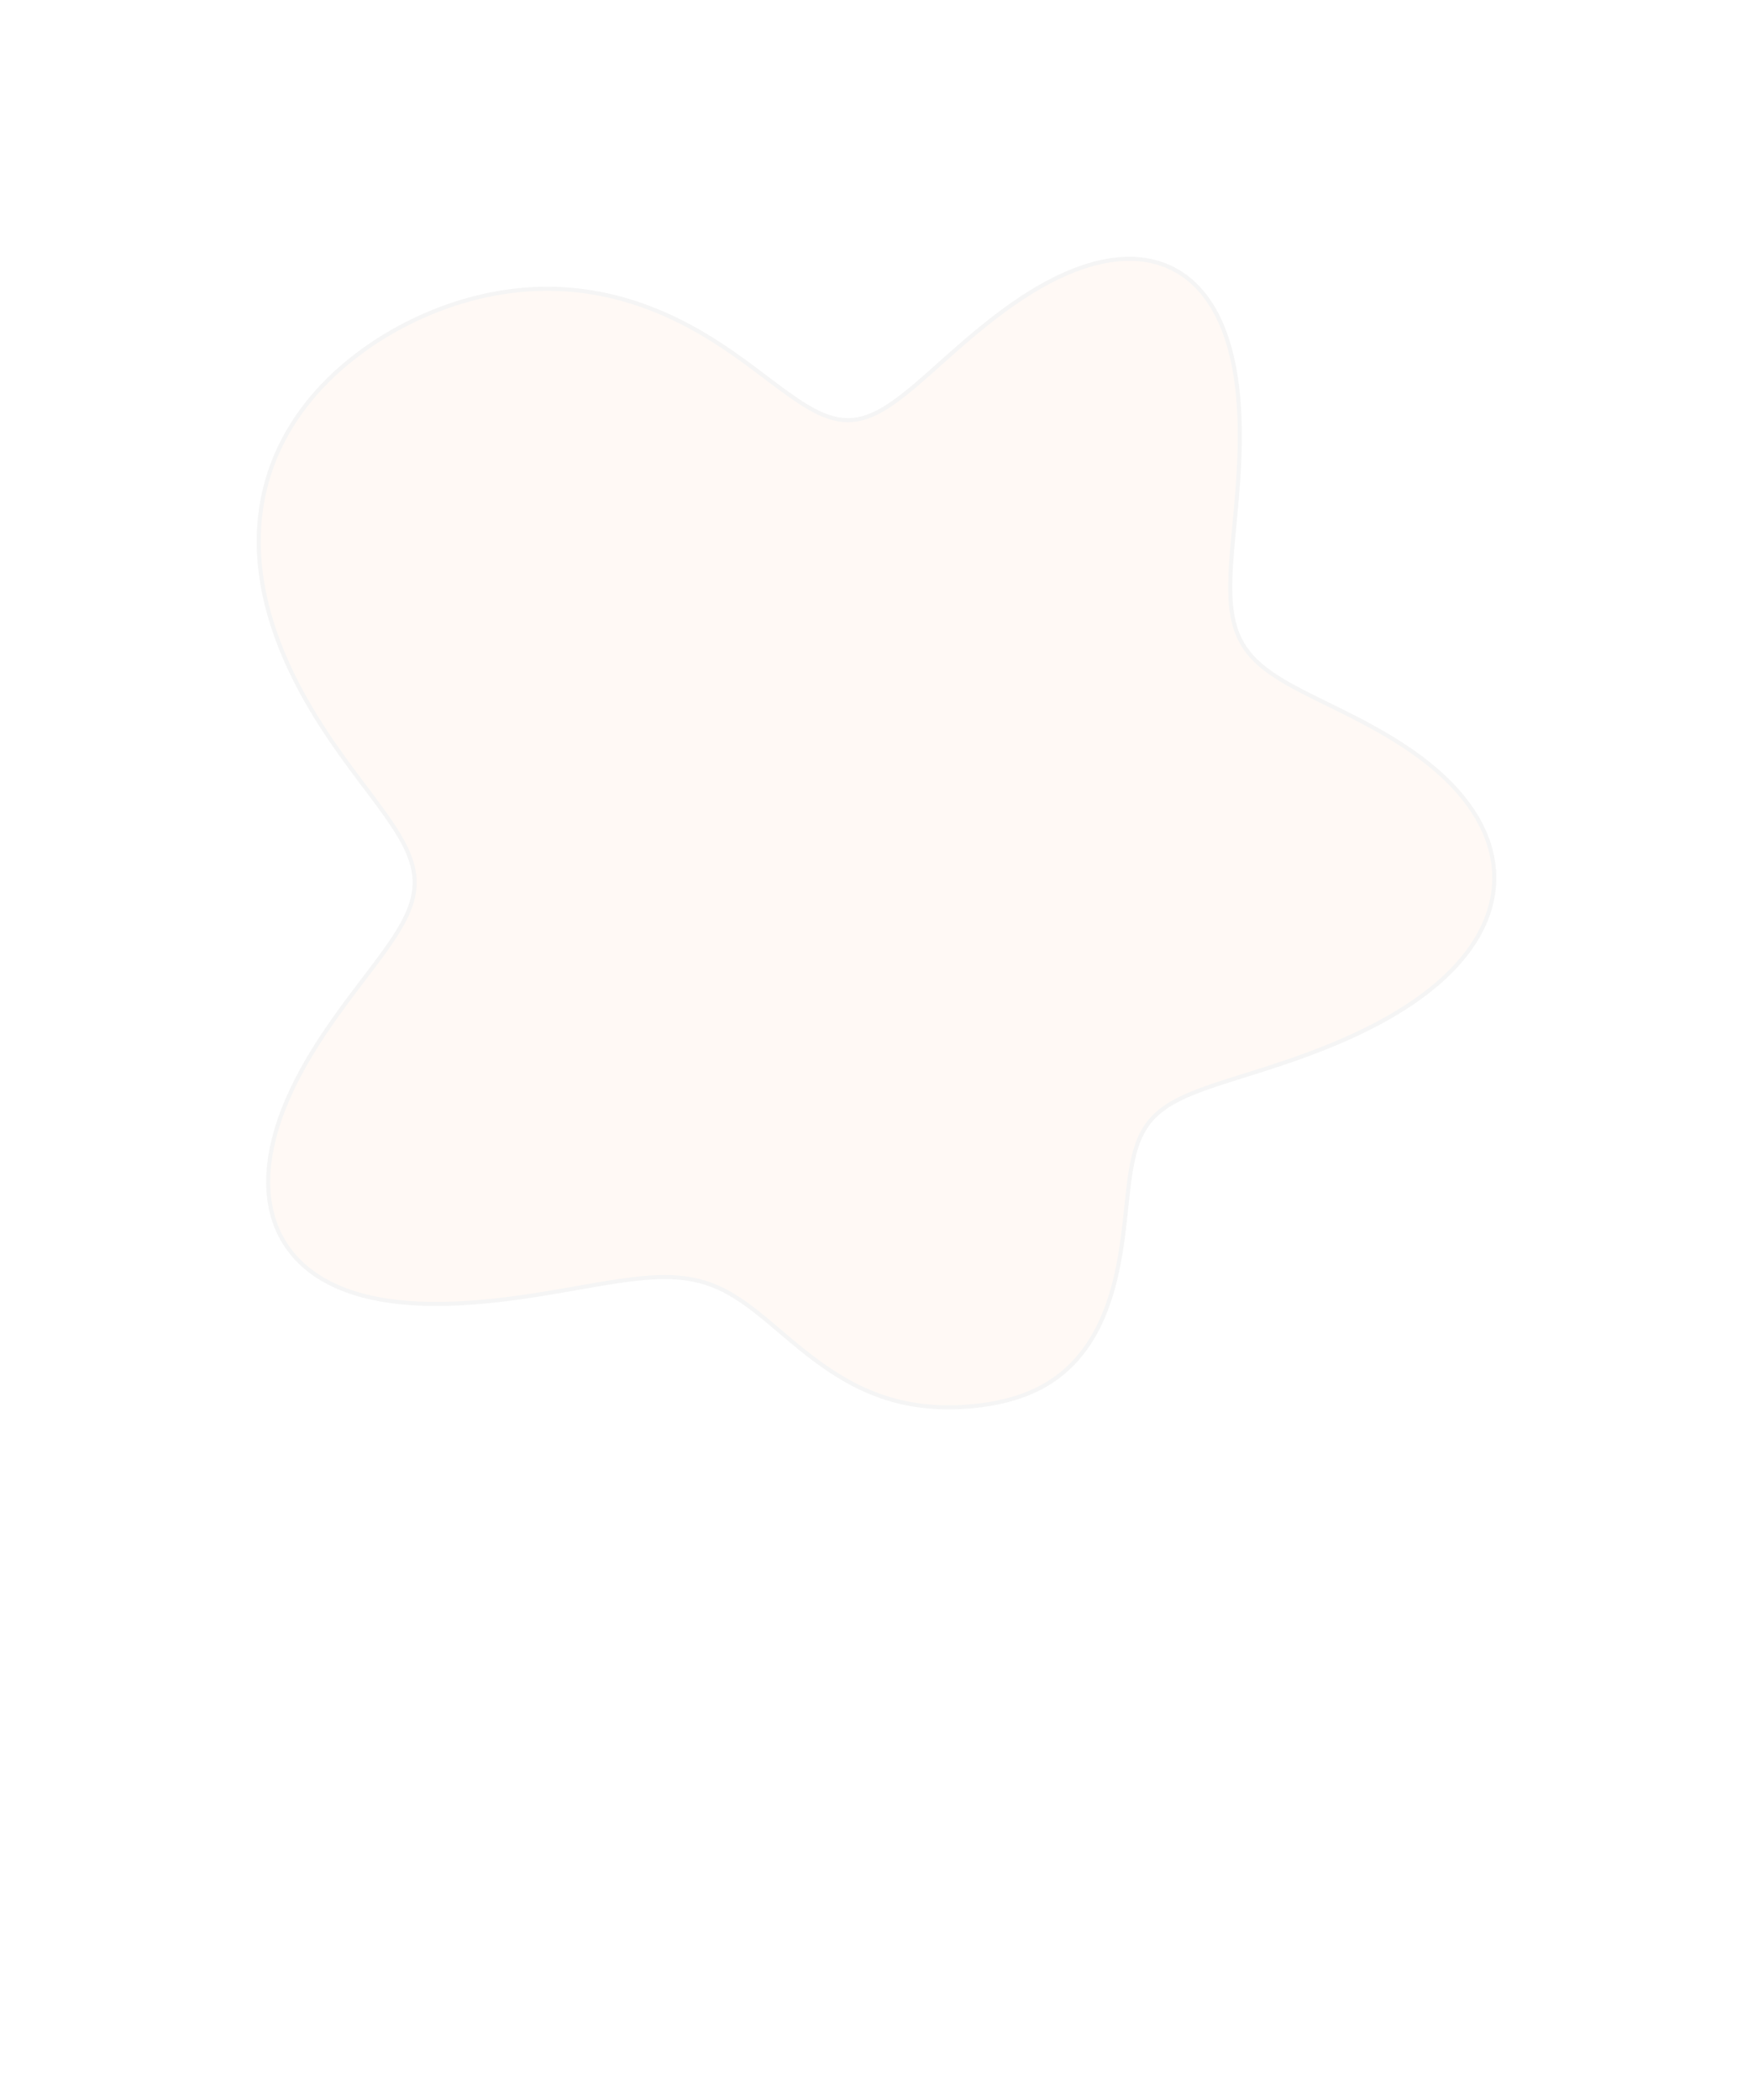 <?xml version="1.0" encoding="UTF-8"?> <svg xmlns="http://www.w3.org/2000/svg" viewBox="0 0 430 515" fill="none"><g opacity="0.04" filter="url(#filter0_f_587_1221)"><path fill-rule="evenodd" clip-rule="evenodd" d="M366.531 215.972L366.404 217.947L366.129 219.917L365.704 221.874L365.135 223.816L364.421 225.738L363.568 227.632L362.58 229.497L361.464 231.327L360.22 233.12L358.86 234.872L357.386 236.577L355.809 238.235L354.137 239.844L352.376 241.403L350.535 242.906L348.625 244.356L346.654 245.753L344.629 247.091L342.558 248.377L340.452 249.608L338.318 250.786L336.162 251.911L333.994 252.984L331.818 254.009L329.642 254.985L327.47 255.915L325.31 256.802L323.166 257.647L321.04 258.452L318.94 259.22L316.867 259.952L314.824 260.652L312.817 261.32L310.848 261.963L308.918 262.582L307.032 263.179L305.191 263.756L303.4 264.317L301.658 264.868L299.971 265.41L298.34 265.945L296.765 266.481L295.252 267.017L293.798 267.56L292.408 268.111L291.081 268.675L289.82 269.256L288.624 269.857L287.495 270.482L286.43 271.134L285.432 271.818L284.502 272.536L283.635 273.292L282.832 274.087L282.09 274.924L281.41 275.807L280.789 276.737L280.224 277.717L279.71 278.746L279.248 279.827L278.834 280.962L278.461 282.148L278.129 283.387L277.832 284.681L277.566 286.023L277.328 287.418L277.112 288.86L276.914 290.347L276.727 291.88L276.551 293.455L276.376 295.07L276.202 296.718L276.023 298.396L275.833 300.102L275.626 301.831L275.404 303.576L275.156 305.336L274.885 307.103L274.581 308.874L274.244 310.643L273.869 312.405L273.457 314.154L273 315.885L272.503 317.593L271.957 319.273L271.366 320.919L270.725 322.53L270.037 324.099L269.299 325.622L268.512 327.094L267.677 328.514L266.794 329.878L265.862 331.181L264.886 332.427L263.865 333.607L262.8 334.724L261.695 335.777L260.553 336.763L259.373 337.685L258.161 338.54L256.917 339.333L255.644 340.063L254.345 340.733L253.022 341.342L251.679 341.898L250.318 342.397L248.942 342.848L247.551 343.248L246.149 343.603L244.737 343.917L243.319 344.19L241.895 344.424L240.465 344.623L239.031 344.787L237.595 344.918L236.157 345.015L234.719 345.081L233.279 345.111L231.839 345.107L230.399 345.067L228.961 344.99L227.525 344.875L226.091 344.72L224.661 344.524L223.233 344.284L221.811 344.002L220.393 343.677L218.983 343.306L217.58 342.889L216.186 342.429L214.802 341.925L213.427 341.376L212.065 340.785L210.716 340.154L209.381 339.482L208.06 338.774L206.755 338.03L205.466 337.252L204.194 336.445L202.939 335.612L201.703 334.755L200.484 333.877L199.284 332.98L198.101 332.072L196.936 331.152L195.789 330.225L194.659 329.295L193.546 328.367L192.448 327.443L191.365 326.526L190.296 325.62L189.24 324.729L188.194 323.857L187.159 323.002L186.132 322.173L185.112 321.369L184.097 320.596L183.085 319.852L182.074 319.14L181.064 318.466L180.051 317.827L179.034 317.226L178.011 316.665L176.979 316.143L175.937 315.665L174.884 315.227L173.816 314.832L172.732 314.481L171.63 314.172L170.508 313.904L169.364 313.68L168.197 313.495L167.005 313.353L165.785 313.251L164.537 313.188L163.259 313.162L161.949 313.174L160.606 313.22L159.229 313.301L157.816 313.412L156.367 313.555L154.88 313.727L153.354 313.924L151.788 314.146L150.182 314.39L148.535 314.654L146.847 314.933L145.116 315.229L143.344 315.538L141.53 315.856L139.673 316.181L137.775 316.51L135.835 316.841L133.855 317.171L131.834 317.496L129.774 317.811L127.676 318.117L125.542 318.406L123.374 318.678L121.173 318.93L118.941 319.154L116.682 319.35L114.398 319.513L112.094 319.636L109.772 319.719L107.439 319.755L105.1 319.739L102.76 319.666L100.427 319.531L98.107 319.327L95.808 319.051L93.539 318.698L91.308 318.261L89.122 317.74L86.99 317.127L84.921 316.421L82.923 315.622L81.004 314.723L79.172 313.727L77.434 312.631L75.796 311.437L74.266 310.145L72.85 308.757L71.553 307.273L70.379 305.701L69.333 304.037L68.418 302.289L67.636 300.463L66.991 298.558L66.483 296.585L66.112 294.548L65.878 292.45L65.78 290.3L65.817 288.102L65.986 285.867L66.283 283.596L66.705 281.297L67.247 278.978L67.904 276.644L68.67 274.304L69.539 271.961L70.504 269.623L71.557 267.296L72.691 264.984L73.897 262.693L75.166 260.426L76.491 258.19L77.861 255.989L79.268 253.825L80.702 251.703L82.153 249.624L83.612 247.591L85.069 245.606L86.516 243.668L87.942 241.782L89.338 239.945L90.696 238.16L92.008 236.423L93.264 234.733L94.457 233.091L95.58 231.494L96.625 229.937L97.587 228.422L98.459 226.944L99.237 225.498L99.915 224.082L100.489 222.69L100.956 221.321L101.314 219.97L101.56 218.63L101.693 217.299L101.712 215.972L101.618 214.645L101.412 213.31L101.094 211.967L100.667 210.609L100.135 209.232L99.499 207.832L98.766 206.406L97.939 204.95L97.023 203.459L96.025 201.931L94.951 200.365L93.807 198.756L92.601 197.104L91.34 195.405L90.032 193.66L88.686 191.867L87.308 190.027L85.909 188.138L84.496 186.202L83.078 184.219L81.663 182.191L80.261 180.119L78.878 178.005L77.521 175.852L76.198 173.661L74.914 171.435L73.675 169.176L72.485 166.887L71.35 164.572L70.275 162.232L69.265 159.873L68.324 157.496L67.457 155.107L66.667 152.708L65.959 150.303L65.334 147.898L64.797 145.494L64.348 143.097L63.989 140.71L63.723 138.336L63.549 135.98L63.469 133.643L63.481 131.331L63.585 129.045L63.781 126.789L64.067 124.565L64.442 122.376L64.903 120.223L65.45 118.11L66.079 116.036L66.787 114.005L67.573 112.017L68.434 110.074L69.366 108.176L70.366 106.324L71.432 104.519L72.56 102.761L73.747 101.051L74.99 99.388L76.287 97.772L77.634 96.204L79.028 94.683L80.467 93.21L81.947 91.783L83.467 90.403L85.023 89.069L86.615 87.781L88.238 86.539L89.892 85.342L91.574 84.191L93.283 83.084L95.017 82.023L96.774 81.006L98.553 80.035L100.352 79.108L102.172 78.227L104.009 77.392L105.865 76.603L107.736 75.86L109.623 75.165L111.525 74.518L113.441 73.919L115.371 73.37L117.313 72.871L119.267 72.424L121.232 72.029L123.207 71.687L125.192 71.4L127.186 71.168L129.188 70.993L131.197 70.875L133.212 70.816L135.233 70.816L137.258 70.876L139.285 70.996L141.315 71.178L143.345 71.421L145.374 71.727L147.401 72.094L149.424 72.523L151.442 73.013L153.453 73.564L155.455 74.175L157.447 74.844L159.426 75.572L161.392 76.355L163.343 77.193L165.276 78.083L167.19 79.022L169.084 80.009L170.955 81.041L172.802 82.115L174.625 83.226L176.42 84.371L178.186 85.544L179.921 86.737L181.625 87.944L183.295 89.156L184.931 90.365L186.531 91.563L188.096 92.741L189.625 93.891L191.118 95.006L192.577 96.076L194.003 97.095L195.396 98.055L196.758 98.948L198.092 99.769L199.399 100.51L200.684 101.165L201.945 101.73L203.191 102.198L204.421 102.567L205.64 102.832L206.852 102.99L208.06 103.039L209.268 102.978L210.48 102.804L211.702 102.519L212.933 102.121L214.181 101.614L215.448 100.998L216.739 100.276L218.056 99.451L219.403 98.528L220.784 97.512L222.2 96.406L223.654 95.219L225.149 93.955L226.688 92.623L228.269 91.229L229.897 89.783L231.571 88.291L233.293 86.765L235.06 85.212L236.873 83.643L238.731 82.066L240.633 80.493L242.577 78.932L244.561 77.395L246.582 75.891L248.636 74.431L250.721 73.024L252.831 71.679L254.963 70.408L257.113 69.218L259.275 68.118L261.445 67.117L263.615 66.223L265.781 65.442L267.937 64.783L270.077 64.251L272.193 63.851L274.282 63.589L276.336 63.469L278.348 63.493L280.313 63.664L282.225 63.985L284.078 64.455L285.869 65.075L287.588 65.845L289.235 66.761L290.803 67.823L292.289 69.026L293.689 70.366L295.002 71.84L296.226 73.44L297.357 75.16L298.394 76.995L299.338 78.935L300.189 80.974L300.948 83.102L301.617 85.311L302.198 87.591L302.694 89.934L303.106 92.33L303.444 94.77L303.705 97.243L303.898 99.743L304.027 102.258L304.096 104.782L304.112 107.307L304.08 109.826L304.005 112.332L303.892 114.818L303.747 117.279L303.576 119.708L303.388 122.1L303.184 124.45L302.973 126.754L302.763 129.008L302.557 131.209L302.363 133.352L302.186 135.436L302.033 137.458L301.908 139.416L301.821 141.309L301.774 143.136L301.776 144.896L301.827 146.588L301.938 148.213L302.113 149.772L302.355 151.266L302.668 152.695L303.057 154.063L303.525 155.371L304.076 156.622L304.713 157.819L305.437 158.965L306.248 160.065L307.152 161.121L308.146 162.138L309.229 163.122L310.403 164.075L311.665 165.004L313.013 165.914L314.447 166.808L315.961 167.693L317.553 168.574L319.217 169.456L320.949 170.343L322.746 171.242L324.596 172.156L326.499 173.091L328.444 174.052L330.426 175.041L332.435 176.063L334.464 177.123L336.503 178.223L338.546 179.365L340.581 180.554L342.602 181.79L344.597 183.076L346.559 184.413L348.477 185.801L350.341 187.242L352.144 188.734L353.875 190.278L355.527 191.873L357.092 193.516L358.56 195.206L359.925 196.941L361.176 198.716L362.311 200.533L363.322 202.384L364.203 204.266L364.949 206.174L365.556 208.108L366.02 210.057L366.337 212.023L366.51 213.996L366.531 215.972Z" fill="#FD6F00"></path><path fill-rule="evenodd" clip-rule="evenodd" d="M366.531 215.972L366.404 217.947L366.129 219.917L365.704 221.874L365.135 223.816L364.421 225.738L363.568 227.632L362.58 229.497L361.464 231.327L360.22 233.12L358.86 234.872L357.386 236.577L355.809 238.235L354.137 239.844L352.376 241.403L350.535 242.906L348.625 244.356L346.654 245.753L344.629 247.091L342.558 248.377L340.452 249.608L338.318 250.786L336.162 251.911L333.994 252.984L331.818 254.009L329.642 254.985L327.47 255.915L325.31 256.802L323.166 257.647L321.04 258.452L318.94 259.22L316.867 259.952L314.824 260.652L312.817 261.32L310.848 261.963L308.918 262.582L307.032 263.179L305.191 263.756L303.4 264.317L301.658 264.868L299.971 265.41L298.34 265.945L296.765 266.481L295.252 267.017L293.798 267.56L292.408 268.111L291.081 268.675L289.82 269.256L288.624 269.857L287.495 270.482L286.43 271.134L285.432 271.818L284.502 272.536L283.635 273.292L282.832 274.087L282.09 274.924L281.41 275.807L280.789 276.737L280.224 277.717L279.71 278.746L279.248 279.827L278.834 280.962L278.461 282.148L278.129 283.387L277.832 284.681L277.566 286.023L277.328 287.418L277.112 288.86L276.914 290.347L276.727 291.88L276.551 293.455L276.376 295.07L276.202 296.718L276.023 298.396L275.833 300.102L275.626 301.831L275.404 303.576L275.156 305.336L274.885 307.103L274.581 308.874L274.244 310.643L273.869 312.405L273.457 314.154L273 315.885L272.503 317.593L271.957 319.273L271.366 320.919L270.725 322.53L270.037 324.099L269.299 325.622L268.512 327.094L267.677 328.514L266.794 329.878L265.862 331.181L264.886 332.427L263.865 333.607L262.8 334.724L261.695 335.777L260.553 336.763L259.373 337.685L258.161 338.54L256.917 339.333L255.644 340.063L254.345 340.733L253.022 341.342L251.679 341.898L250.318 342.397L248.942 342.848L247.551 343.248L246.149 343.603L244.737 343.917L243.319 344.19L241.895 344.424L240.465 344.623L239.031 344.787L237.595 344.918L236.157 345.015L234.719 345.081L233.279 345.111L231.839 345.107L230.399 345.067L228.961 344.99L227.525 344.875L226.091 344.72L224.661 344.524L223.233 344.284L221.811 344.002L220.393 343.677L218.983 343.306L217.58 342.889L216.186 342.429L214.802 341.925L213.427 341.376L212.065 340.785L210.716 340.154L209.381 339.482L208.06 338.774L206.755 338.03L205.466 337.252L204.194 336.445L202.939 335.612L201.703 334.755L200.484 333.877L199.284 332.98L198.101 332.072L196.936 331.152L195.789 330.225L194.659 329.295L193.546 328.367L192.448 327.443L191.365 326.526L190.296 325.62L189.24 324.729L188.194 323.857L187.159 323.002L186.132 322.173L185.112 321.369L184.097 320.596L183.085 319.852L182.074 319.14L181.064 318.466L180.051 317.827L179.034 317.226L178.011 316.665L176.979 316.143L175.937 315.665L174.884 315.227L173.816 314.832L172.732 314.481L171.63 314.172L170.508 313.904L169.364 313.68L168.197 313.495L167.005 313.353L165.785 313.251L164.537 313.188L163.259 313.162L161.949 313.174L160.606 313.22L159.229 313.301L157.816 313.412L156.367 313.555L154.88 313.727L153.354 313.924L151.788 314.146L150.182 314.39L148.535 314.654L146.847 314.933L145.116 315.229L143.344 315.538L141.53 315.856L139.673 316.181L137.775 316.51L135.835 316.841L133.855 317.171L131.834 317.496L129.774 317.811L127.676 318.117L125.542 318.406L123.374 318.678L121.173 318.93L118.941 319.154L116.682 319.35L114.398 319.513L112.094 319.636L109.772 319.719L107.439 319.755L105.1 319.739L102.76 319.666L100.427 319.531L98.107 319.327L95.808 319.051L93.539 318.698L91.308 318.261L89.122 317.74L86.99 317.127L84.921 316.421L82.923 315.622L81.004 314.723L79.172 313.727L77.434 312.631L75.796 311.437L74.266 310.145L72.85 308.757L71.553 307.273L70.379 305.701L69.333 304.037L68.418 302.289L67.636 300.463L66.991 298.558L66.483 296.585L66.112 294.548L65.878 292.45L65.78 290.3L65.817 288.102L65.986 285.867L66.283 283.596L66.705 281.297L67.247 278.978L67.904 276.644L68.67 274.304L69.539 271.961L70.504 269.623L71.557 267.296L72.691 264.984L73.897 262.693L75.166 260.426L76.491 258.19L77.861 255.989L79.268 253.825L80.702 251.703L82.153 249.624L83.612 247.591L85.069 245.606L86.516 243.668L87.942 241.782L89.338 239.945L90.696 238.16L92.008 236.423L93.264 234.733L94.457 233.091L95.58 231.494L96.625 229.937L97.587 228.422L98.459 226.944L99.237 225.498L99.915 224.082L100.489 222.69L100.956 221.321L101.314 219.97L101.56 218.63L101.693 217.299L101.712 215.972L101.618 214.645L101.412 213.31L101.094 211.967L100.667 210.609L100.135 209.232L99.499 207.832L98.766 206.406L97.939 204.95L97.023 203.459L96.025 201.931L94.951 200.365L93.807 198.756L92.601 197.104L91.34 195.405L90.032 193.66L88.686 191.867L87.308 190.027L85.909 188.138L84.496 186.202L83.078 184.219L81.663 182.191L80.261 180.119L78.878 178.005L77.521 175.852L76.198 173.661L74.914 171.435L73.675 169.176L72.485 166.887L71.35 164.572L70.275 162.232L69.265 159.873L68.324 157.496L67.457 155.107L66.667 152.708L65.959 150.303L65.334 147.898L64.797 145.494L64.348 143.097L63.989 140.71L63.723 138.336L63.549 135.98L63.469 133.643L63.481 131.331L63.585 129.045L63.781 126.789L64.067 124.565L64.442 122.376L64.903 120.223L65.45 118.11L66.079 116.036L66.787 114.005L67.573 112.017L68.434 110.074L69.366 108.176L70.366 106.324L71.432 104.519L72.56 102.761L73.747 101.051L74.99 99.388L76.287 97.772L77.634 96.204L79.028 94.683L80.467 93.21L81.947 91.783L83.467 90.403L85.023 89.069L86.615 87.781L88.238 86.539L89.892 85.342L91.574 84.191L93.283 83.084L95.017 82.023L96.774 81.006L98.553 80.035L100.352 79.108L102.172 78.227L104.009 77.392L105.865 76.603L107.736 75.86L109.623 75.165L111.525 74.518L113.441 73.919L115.371 73.37L117.313 72.871L119.267 72.424L121.232 72.029L123.207 71.687L125.192 71.4L127.186 71.168L129.188 70.993L131.197 70.875L133.212 70.816L135.233 70.816L137.258 70.876L139.285 70.996L141.315 71.178L143.345 71.421L145.374 71.727L147.401 72.094L149.424 72.523L151.442 73.013L153.453 73.564L155.455 74.175L157.447 74.844L159.426 75.572L161.392 76.355L163.343 77.193L165.276 78.083L167.19 79.022L169.084 80.009L170.955 81.041L172.802 82.115L174.625 83.226L176.42 84.371L178.186 85.544L179.921 86.737L181.625 87.944L183.295 89.156L184.931 90.365L186.531 91.563L188.096 92.741L189.625 93.891L191.118 95.006L192.577 96.076L194.003 97.095L195.396 98.055L196.758 98.948L198.092 99.769L199.399 100.51L200.684 101.165L201.945 101.73L203.191 102.198L204.421 102.567L205.64 102.832L206.852 102.99L208.06 103.039L209.268 102.978L210.48 102.804L211.702 102.519L212.933 102.121L214.181 101.614L215.448 100.998L216.739 100.276L218.056 99.451L219.403 98.528L220.784 97.512L222.2 96.406L223.654 95.219L225.149 93.955L226.688 92.623L228.269 91.229L229.897 89.783L231.571 88.291L233.293 86.765L235.06 85.212L236.873 83.643L238.731 82.066L240.633 80.493L242.577 78.932L244.561 77.395L246.582 75.891L248.636 74.431L250.721 73.024L252.831 71.679L254.963 70.408L257.113 69.218L259.275 68.118L261.445 67.117L263.615 66.223L265.781 65.442L267.937 64.783L270.077 64.251L272.193 63.851L274.282 63.589L276.336 63.469L278.348 63.493L280.313 63.664L282.225 63.985L284.078 64.455L285.869 65.075L287.588 65.845L289.235 66.761L290.803 67.823L292.289 69.026L293.689 70.366L295.002 71.84L296.226 73.44L297.357 75.16L298.394 76.995L299.338 78.935L300.189 80.974L300.948 83.102L301.617 85.311L302.198 87.591L302.694 89.934L303.106 92.33L303.444 94.77L303.705 97.243L303.898 99.743L304.027 102.258L304.096 104.782L304.112 107.307L304.08 109.826L304.005 112.332L303.892 114.818L303.747 117.279L303.576 119.708L303.388 122.1L303.184 124.45L302.973 126.754L302.763 129.008L302.557 131.209L302.363 133.352L302.186 135.436L302.033 137.458L301.908 139.416L301.821 141.309L301.774 143.136L301.776 144.896L301.827 146.588L301.938 148.213L302.113 149.772L302.355 151.266L302.668 152.695L303.057 154.063L303.525 155.371L304.076 156.622L304.713 157.819L305.437 158.965L306.248 160.065L307.152 161.121L308.146 162.138L309.229 163.122L310.403 164.075L311.665 165.004L313.013 165.914L314.447 166.808L315.961 167.693L317.553 168.574L319.217 169.456L320.949 170.343L322.746 171.242L324.596 172.156L326.499 173.091L328.444 174.052L330.426 175.041L332.435 176.063L334.464 177.123L336.503 178.223L338.546 179.365L340.581 180.554L342.602 181.79L344.597 183.076L346.559 184.413L348.477 185.801L350.341 187.242L352.144 188.734L353.875 190.278L355.527 191.873L357.092 193.516L358.56 195.206L359.925 196.941L361.176 198.716L362.311 200.533L363.322 202.384L364.203 204.266L364.949 206.174L365.556 208.108L366.02 210.057L366.337 212.023L366.51 213.996L366.531 215.972Z" stroke="black"></path></g><defs><filter id="filter0_f_587_1221" x="0" y="0" width="430" height="408.579" filterUnits="userSpaceOnUse" color-interpolation-filters="sRGB"><feFlood flood-opacity="0" result="BackgroundImageFix"></feFlood><feBlend mode="normal" in="SourceGraphic" in2="BackgroundImageFix" result="shape"></feBlend><feGaussianBlur stdDeviation="40" result="effect1_foregroundBlur_587_1221"></feGaussianBlur></filter></defs></svg> 